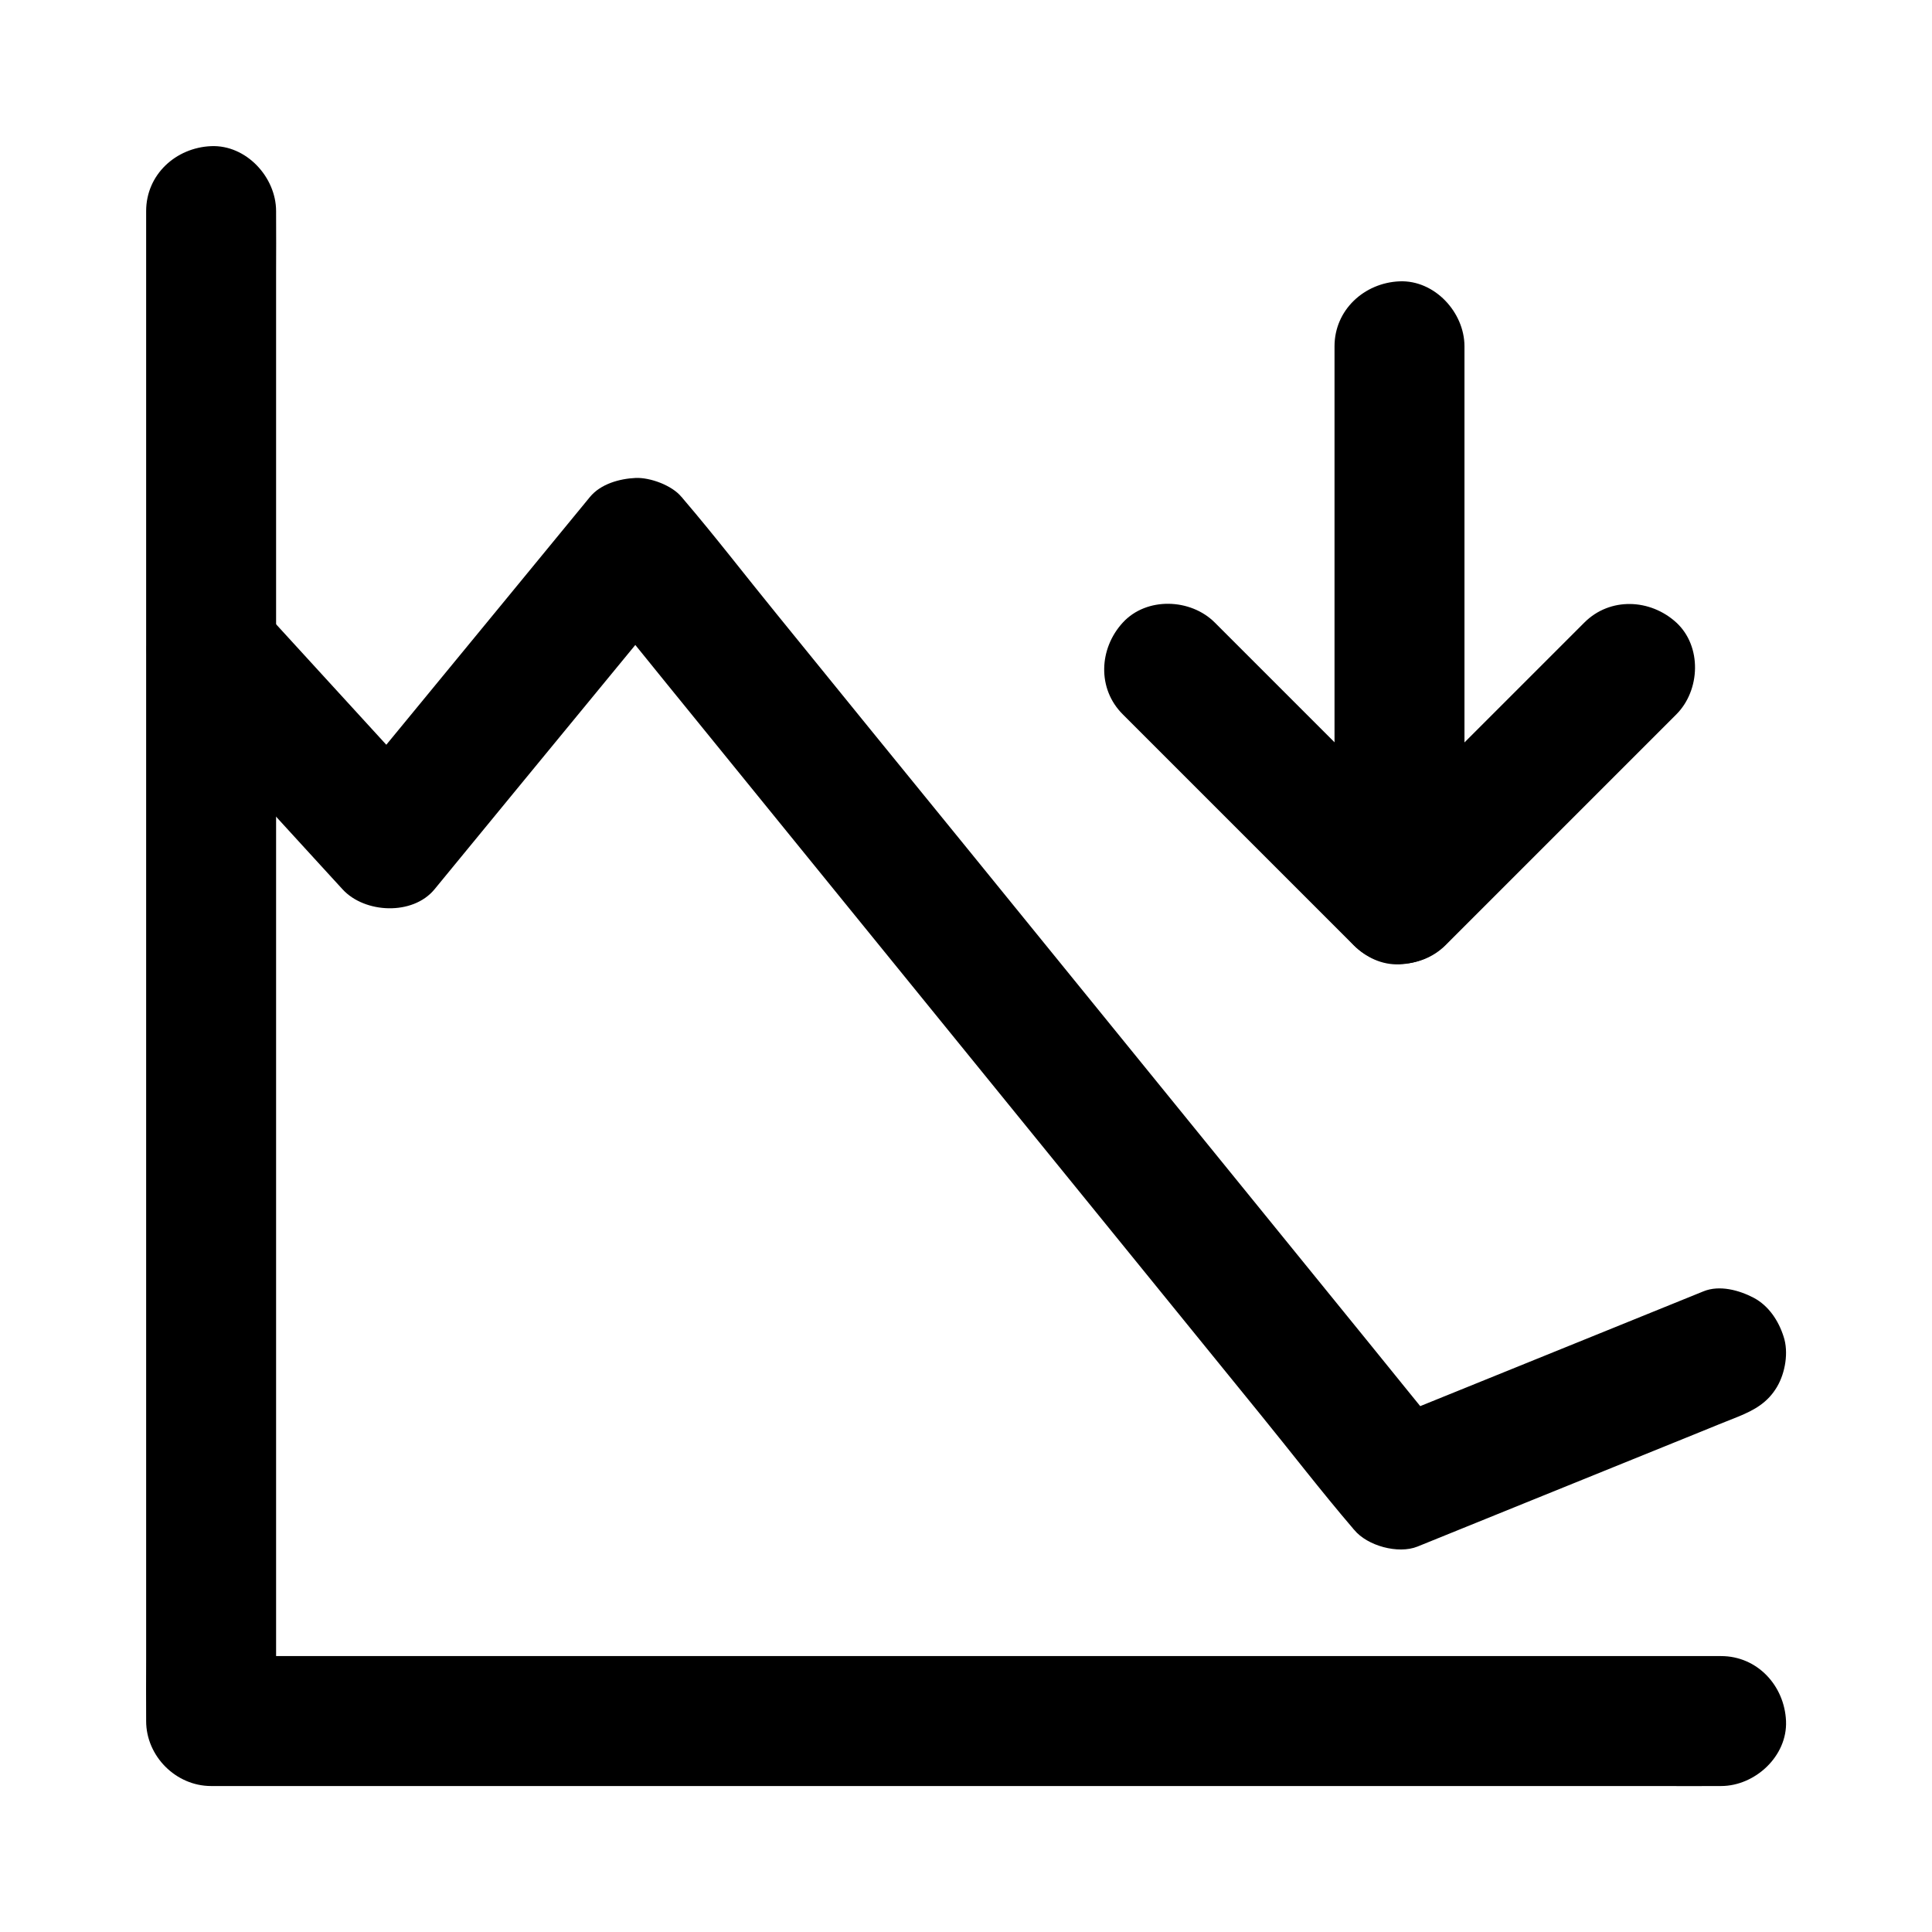 <?xml version="1.0" encoding="UTF-8"?>
<!-- Uploaded to: ICON Repo, www.svgrepo.com, Generator: ICON Repo Mixer Tools -->
<svg fill="#000000" width="800px" height="800px" version="1.1" viewBox="144 144 512 512" xmlns="http://www.w3.org/2000/svg">
 <g>
  <path d="m182.73 199.95v10.676 29.078 43.199 52.496 57.516 58.055 54.121 45.902 32.867c0 5.164-0.051 10.383 0 15.547v0.688c0 9.297 7.871 17.219 17.219 17.219h10.676 29.078 43.199 52.496 57.516 58.055 54.121 45.902 32.867c5.164 0 10.383 0.051 15.547 0h0.688c9.004 0 17.613-7.922 17.219-17.219-0.395-9.348-7.578-17.219-17.219-17.219h-10.676-29.078-43.199-52.496-57.516-58.055-54.121-45.902-32.867c-5.164 0-10.383-0.098-15.547 0h-0.688c5.758 5.758 11.465 11.465 17.219 17.219v-10.676-29.078-43.199-52.496-57.516-58.055-54.121-45.902-32.867c0-5.164 0.051-10.383 0-15.547v-0.688c0-9.004-7.922-17.613-17.219-17.219-9.348 0.395-17.219 7.527-17.219 17.219z"/>
  <path d="m187.75 328.27c13.727 15.008 27.453 30.012 41.18 45.02 1.969 2.117 3.887 4.281 5.856 6.394 5.856 6.394 18.598 6.988 24.355 0 7.379-9.004 14.762-17.957 22.141-26.961 11.758-14.316 23.52-28.586 35.277-42.902 2.707-3.246 5.363-6.543 8.07-9.789h-24.355c6.742 8.316 13.531 16.629 20.27 24.992 16.137 19.828 32.227 39.703 48.363 59.531 19.484 23.961 38.965 47.969 58.449 71.93 16.828 20.715 33.703 41.477 50.527 62.188 8.215 10.086 16.188 20.469 24.648 30.355 0.098 0.148 0.195 0.246 0.344 0.395 3.445 4.231 11.66 6.496 16.777 4.43 9.543-3.887 19.09-7.723 28.633-11.609 15.301-6.199 30.602-12.398 45.902-18.598 3.492-1.426 6.988-2.856 10.48-4.231 4.328-1.77 7.824-3.738 10.281-7.922 2.164-3.691 3.102-9.152 1.723-13.285-1.328-4.184-3.938-8.168-7.922-10.281-3.836-2.016-9.055-3.445-13.285-1.723-9.543 3.887-19.09 7.723-28.633 11.609-15.301 6.199-30.602 12.398-45.902 18.598-3.492 1.426-6.988 2.856-10.48 4.231 5.609 1.477 11.168 2.953 16.777 4.43-6.742-8.316-13.531-16.629-20.27-24.992-16.137-19.828-32.227-39.703-48.363-59.531-19.484-23.961-38.965-47.969-58.449-71.93-16.875-20.668-33.699-41.43-50.527-62.145-8.215-10.086-16.188-20.469-24.648-30.355-0.098-0.148-0.195-0.297-0.344-0.395-2.508-3.102-8.316-5.215-12.152-5.066-4.281 0.195-9.297 1.574-12.152 5.066-7.379 9.004-14.762 17.957-22.141 26.961-11.758 14.316-23.52 28.586-35.277 42.902-2.707 3.246-5.363 6.543-8.07 9.789h24.355c-13.727-15.008-27.453-30.012-41.18-45.02-1.969-2.117-3.887-4.281-5.856-6.394-6.102-6.641-18.254-6.641-24.355 0-6.59 7.086-6.543 17.223-0.047 24.309z"/>
  <path d="m532.1 382.34v-49.789-78.719-18.055c0-9.004-7.922-17.613-17.219-17.219-9.348 0.395-17.219 7.578-17.219 17.219v49.789 78.719 18.055c0 9.004 7.922 17.613 17.219 17.219 9.348-0.391 17.219-7.574 17.219-17.219z"/>
  <path d="m441.57 333.33c6.887 6.887 13.777 13.777 20.664 20.664 10.973 10.973 21.941 21.941 32.914 32.914 2.508 2.508 5.019 5.019 7.578 7.578 6.594 6.594 17.762 6.594 24.355 0 6.887-6.887 13.777-13.777 20.664-20.664 10.973-10.973 21.941-21.941 32.914-32.914 2.508-2.508 5.019-5.019 7.578-7.578 6.394-6.394 6.84-18.055 0-24.355-6.887-6.297-17.562-6.789-24.355 0l-20.664 20.664c-10.973 10.973-21.941 21.941-32.914 32.914-2.508 2.508-5.019 5.019-7.578 7.578h24.355c-6.887-6.887-13.777-13.777-20.664-20.664-10.973-10.973-21.941-21.941-32.914-32.914-2.508-2.508-5.019-5.019-7.578-7.578-6.394-6.394-18.055-6.84-24.355 0-6.348 6.891-6.84 17.566 0 24.355z"/>
 </g>
</svg>